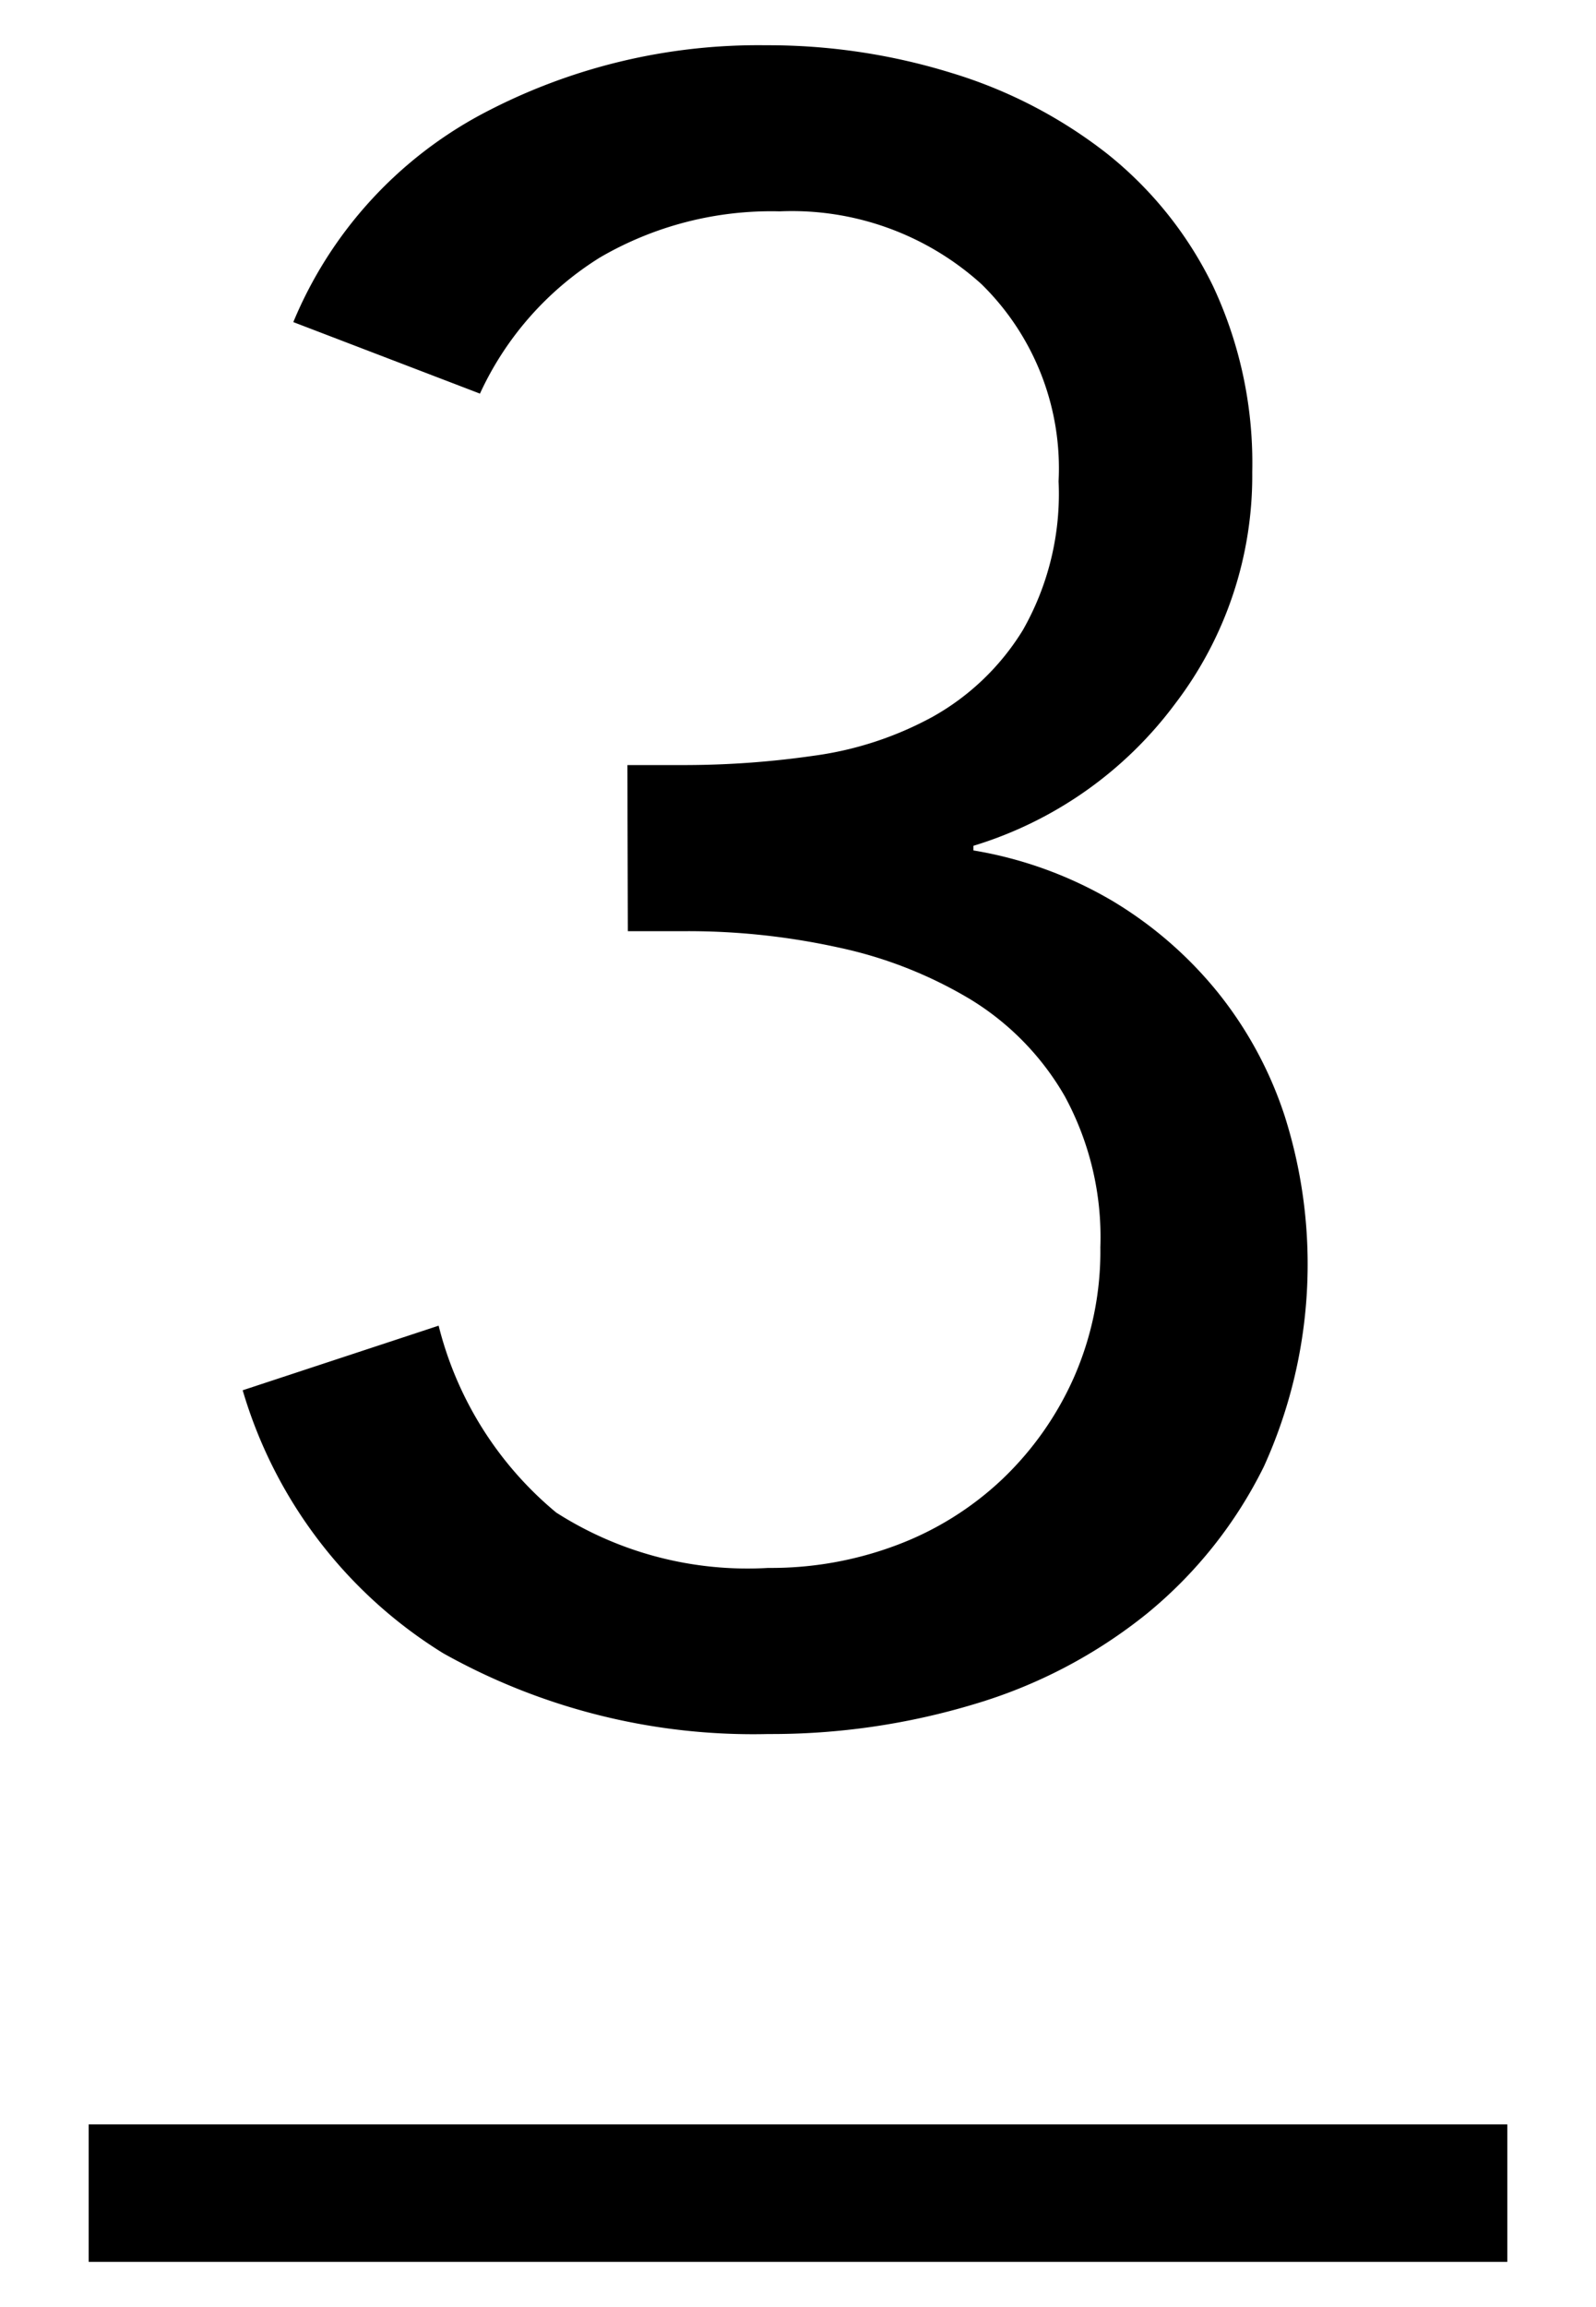 <svg viewBox="0 0 18 26" xmlns="http://www.w3.org/2000/svg"><path d="m7.076 8.622h.677a10.211 10.211 0 0 0 1.417-.104 3.873 3.873 0 0 0 1.352-.442 2.79 2.79 0 0 0 1.014-.975 3.1 3.1 0 0 0 .403-1.677 2.904 2.904 0 0 0 -.871-2.223 3.187 3.187 0 0 0 -2.275-.819 3.837 3.837 0 0 0 -2.027.52 3.557 3.557 0 0 0 -1.353 1.534l-2.105-.806a4.698 4.698 0 0 1 2.119-2.34 6.642 6.642 0 0 1 3.211-.78 6.997 6.997 0 0 1 2.093.312 5.369 5.369 0 0 1 1.755.91 4.313 4.313 0 0 1 1.196 1.495 4.691 4.691 0 0 1 .441 2.093 4.23 4.23 0 0 1 -.871 2.613 4.444 4.444 0 0 1 -2.274 1.599v.052a4.554 4.554 0 0 1 1.573.572 4.501 4.501 0 0 1 1.183 1.027 4.405 4.405 0 0 1 .754 1.391 5.513 5.513 0 0 1 -.233 3.952 4.996 4.996 0 0 1 -1.326 1.664 5.667 5.667 0 0 1 -1.937 1.014 7.928 7.928 0 0 1 -2.327.338 7.15 7.15 0 0 1 -3.666-.91 5.209 5.209 0 0 1 -2.262-2.964l2.21-.728a3.993 3.993 0 0 0 1.326 2.106 4.004 4.004 0 0 0 2.392.624 4.013 4.013 0 0 0 1.456-.26 3.538 3.538 0 0 0 1.184-.741 3.593 3.593 0 0 0 .806-1.144 3.533 3.533 0 0 0 .299-1.469 3.325 3.325 0 0 0 -.402-1.703 3.075 3.075 0 0 0 -1.066-1.092 4.857 4.857 0 0 0 -1.495-.585 7.9 7.9 0 0 0 -1.689-.182h-.677z"/><path d="m1 24.716h16" fill="none" stroke="#000" stroke-miterlimit="10" stroke-width="1.549"/></svg>